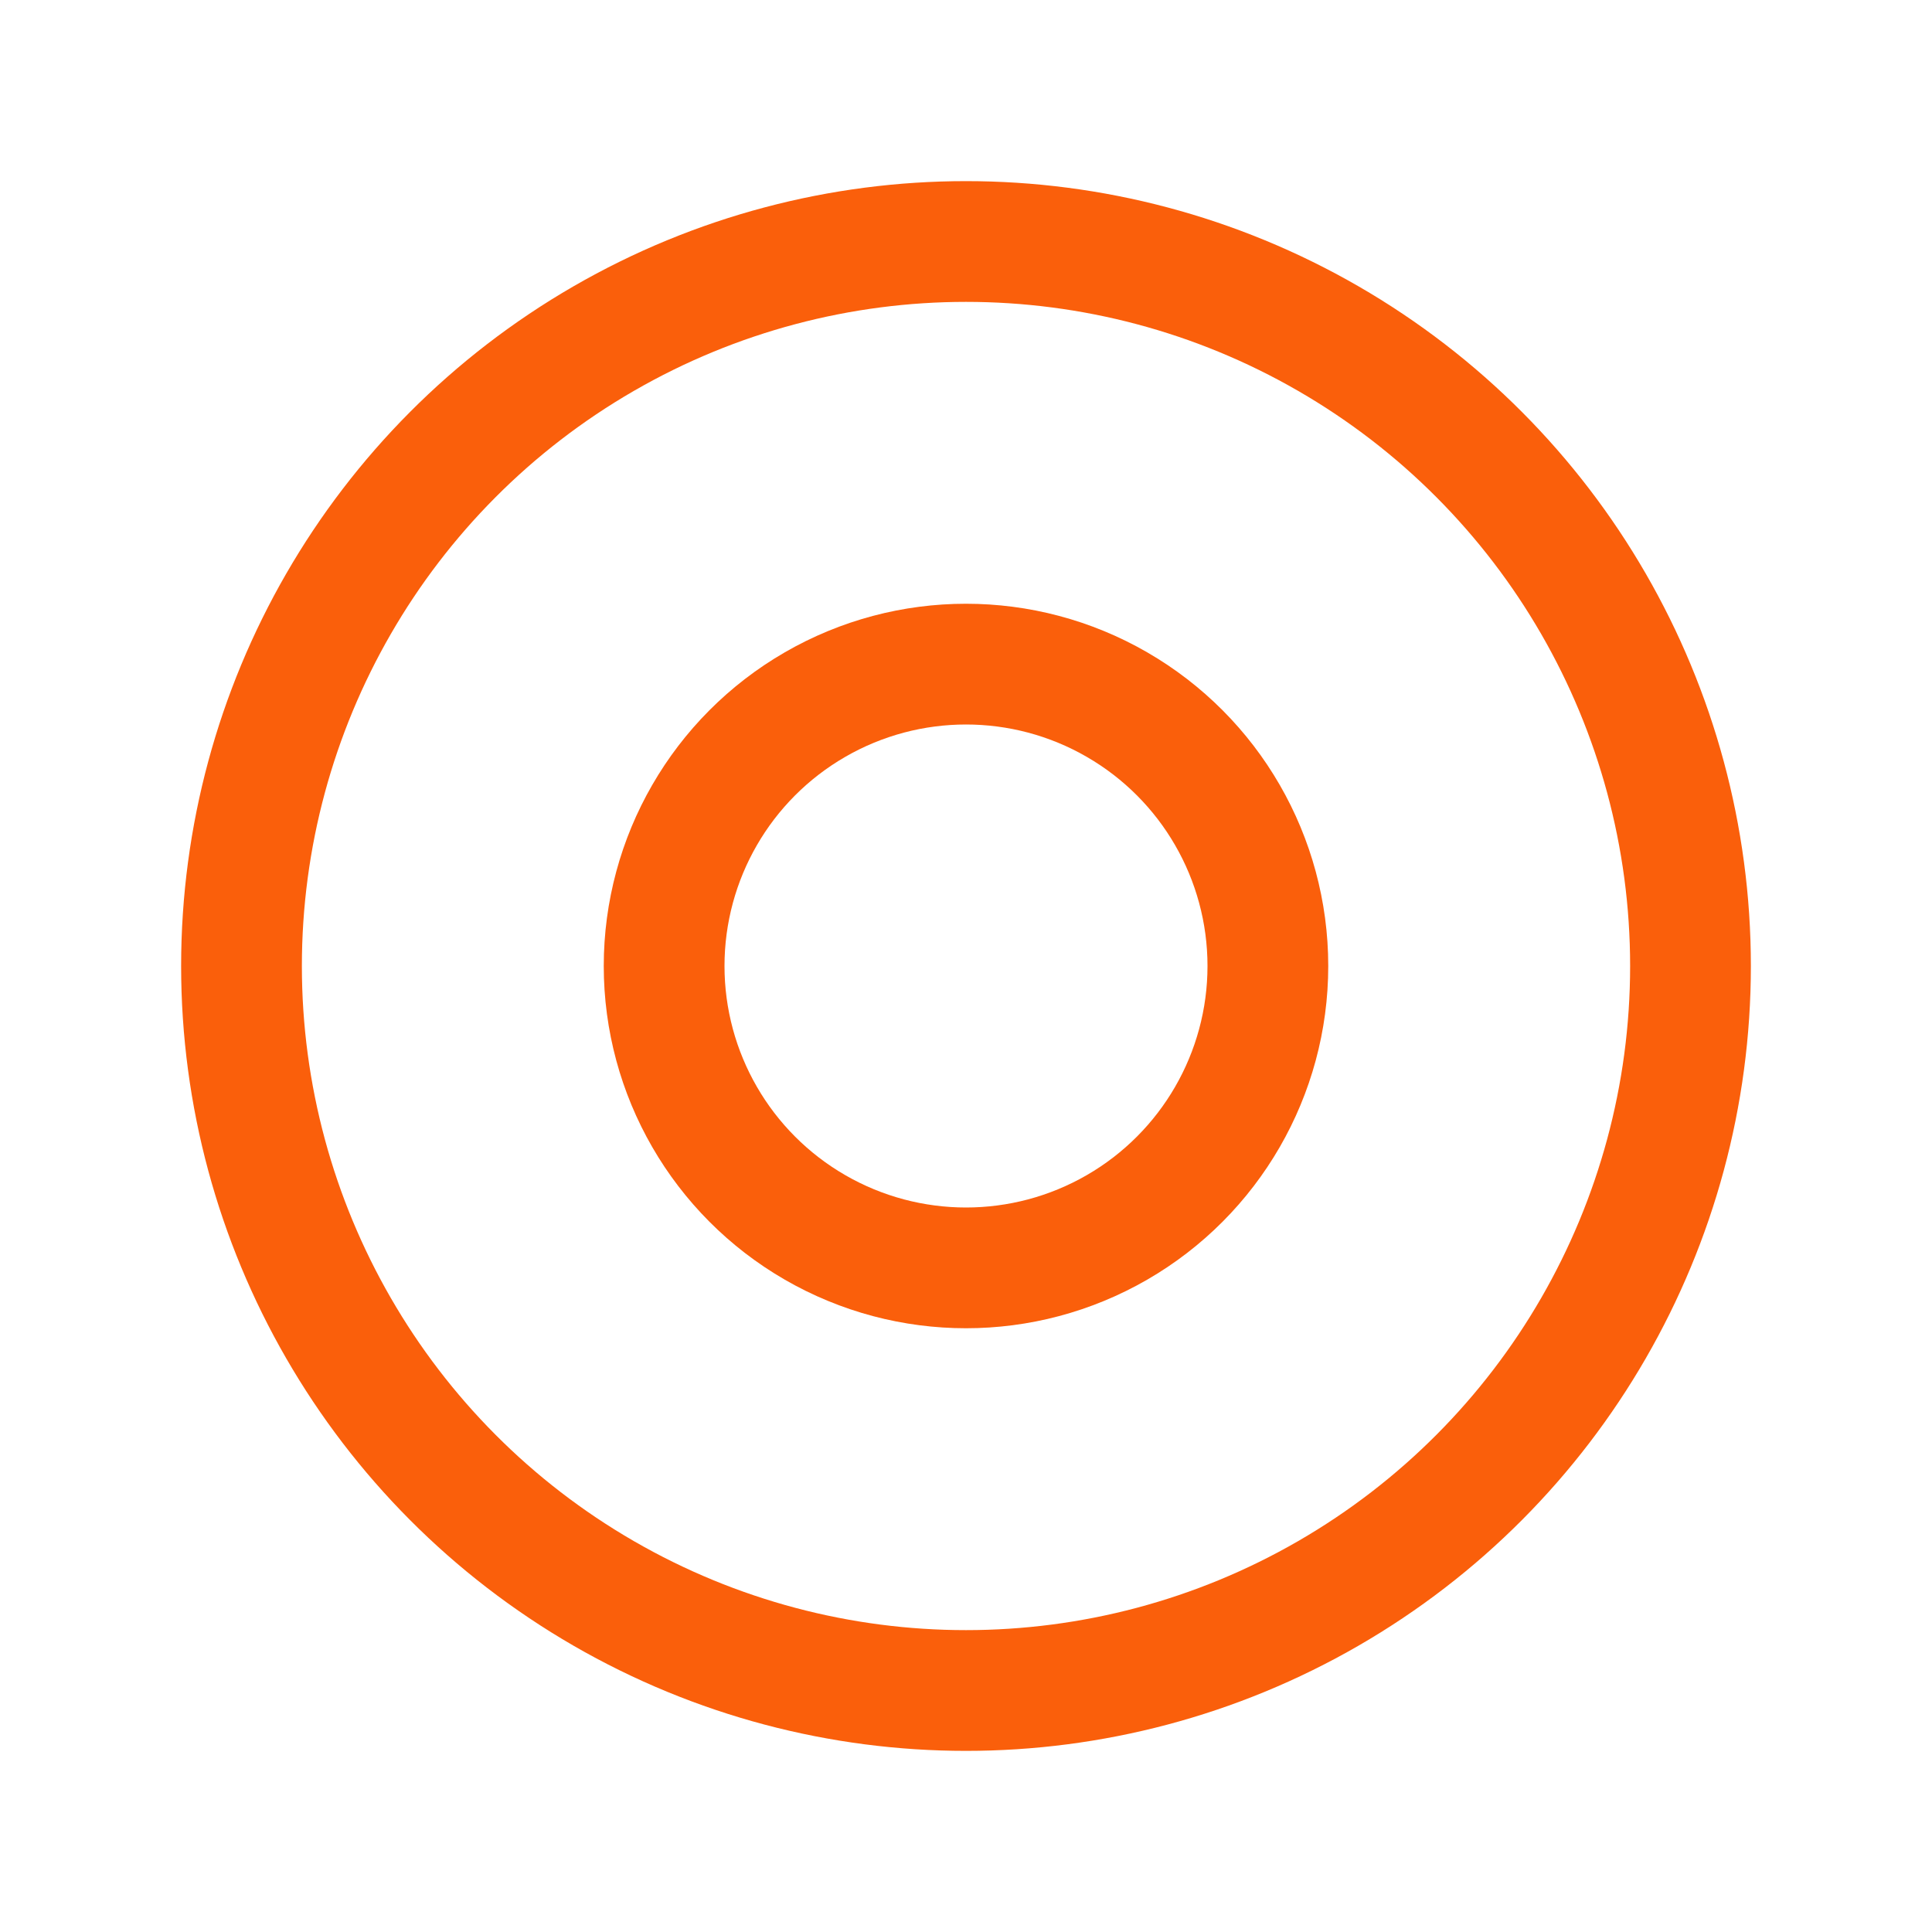<svg width="64" height="64" viewBox="0 0 64 64" fill="none" xmlns="http://www.w3.org/2000/svg">
  <circle cx="32" cy="32" r="24" stroke="#fa5f0b" stroke-width="4"></circle>
  <circle cx="32" cy="32" r="10" fill="none" stroke="#fa5f0b" stroke-width="4"></circle>
</svg>

